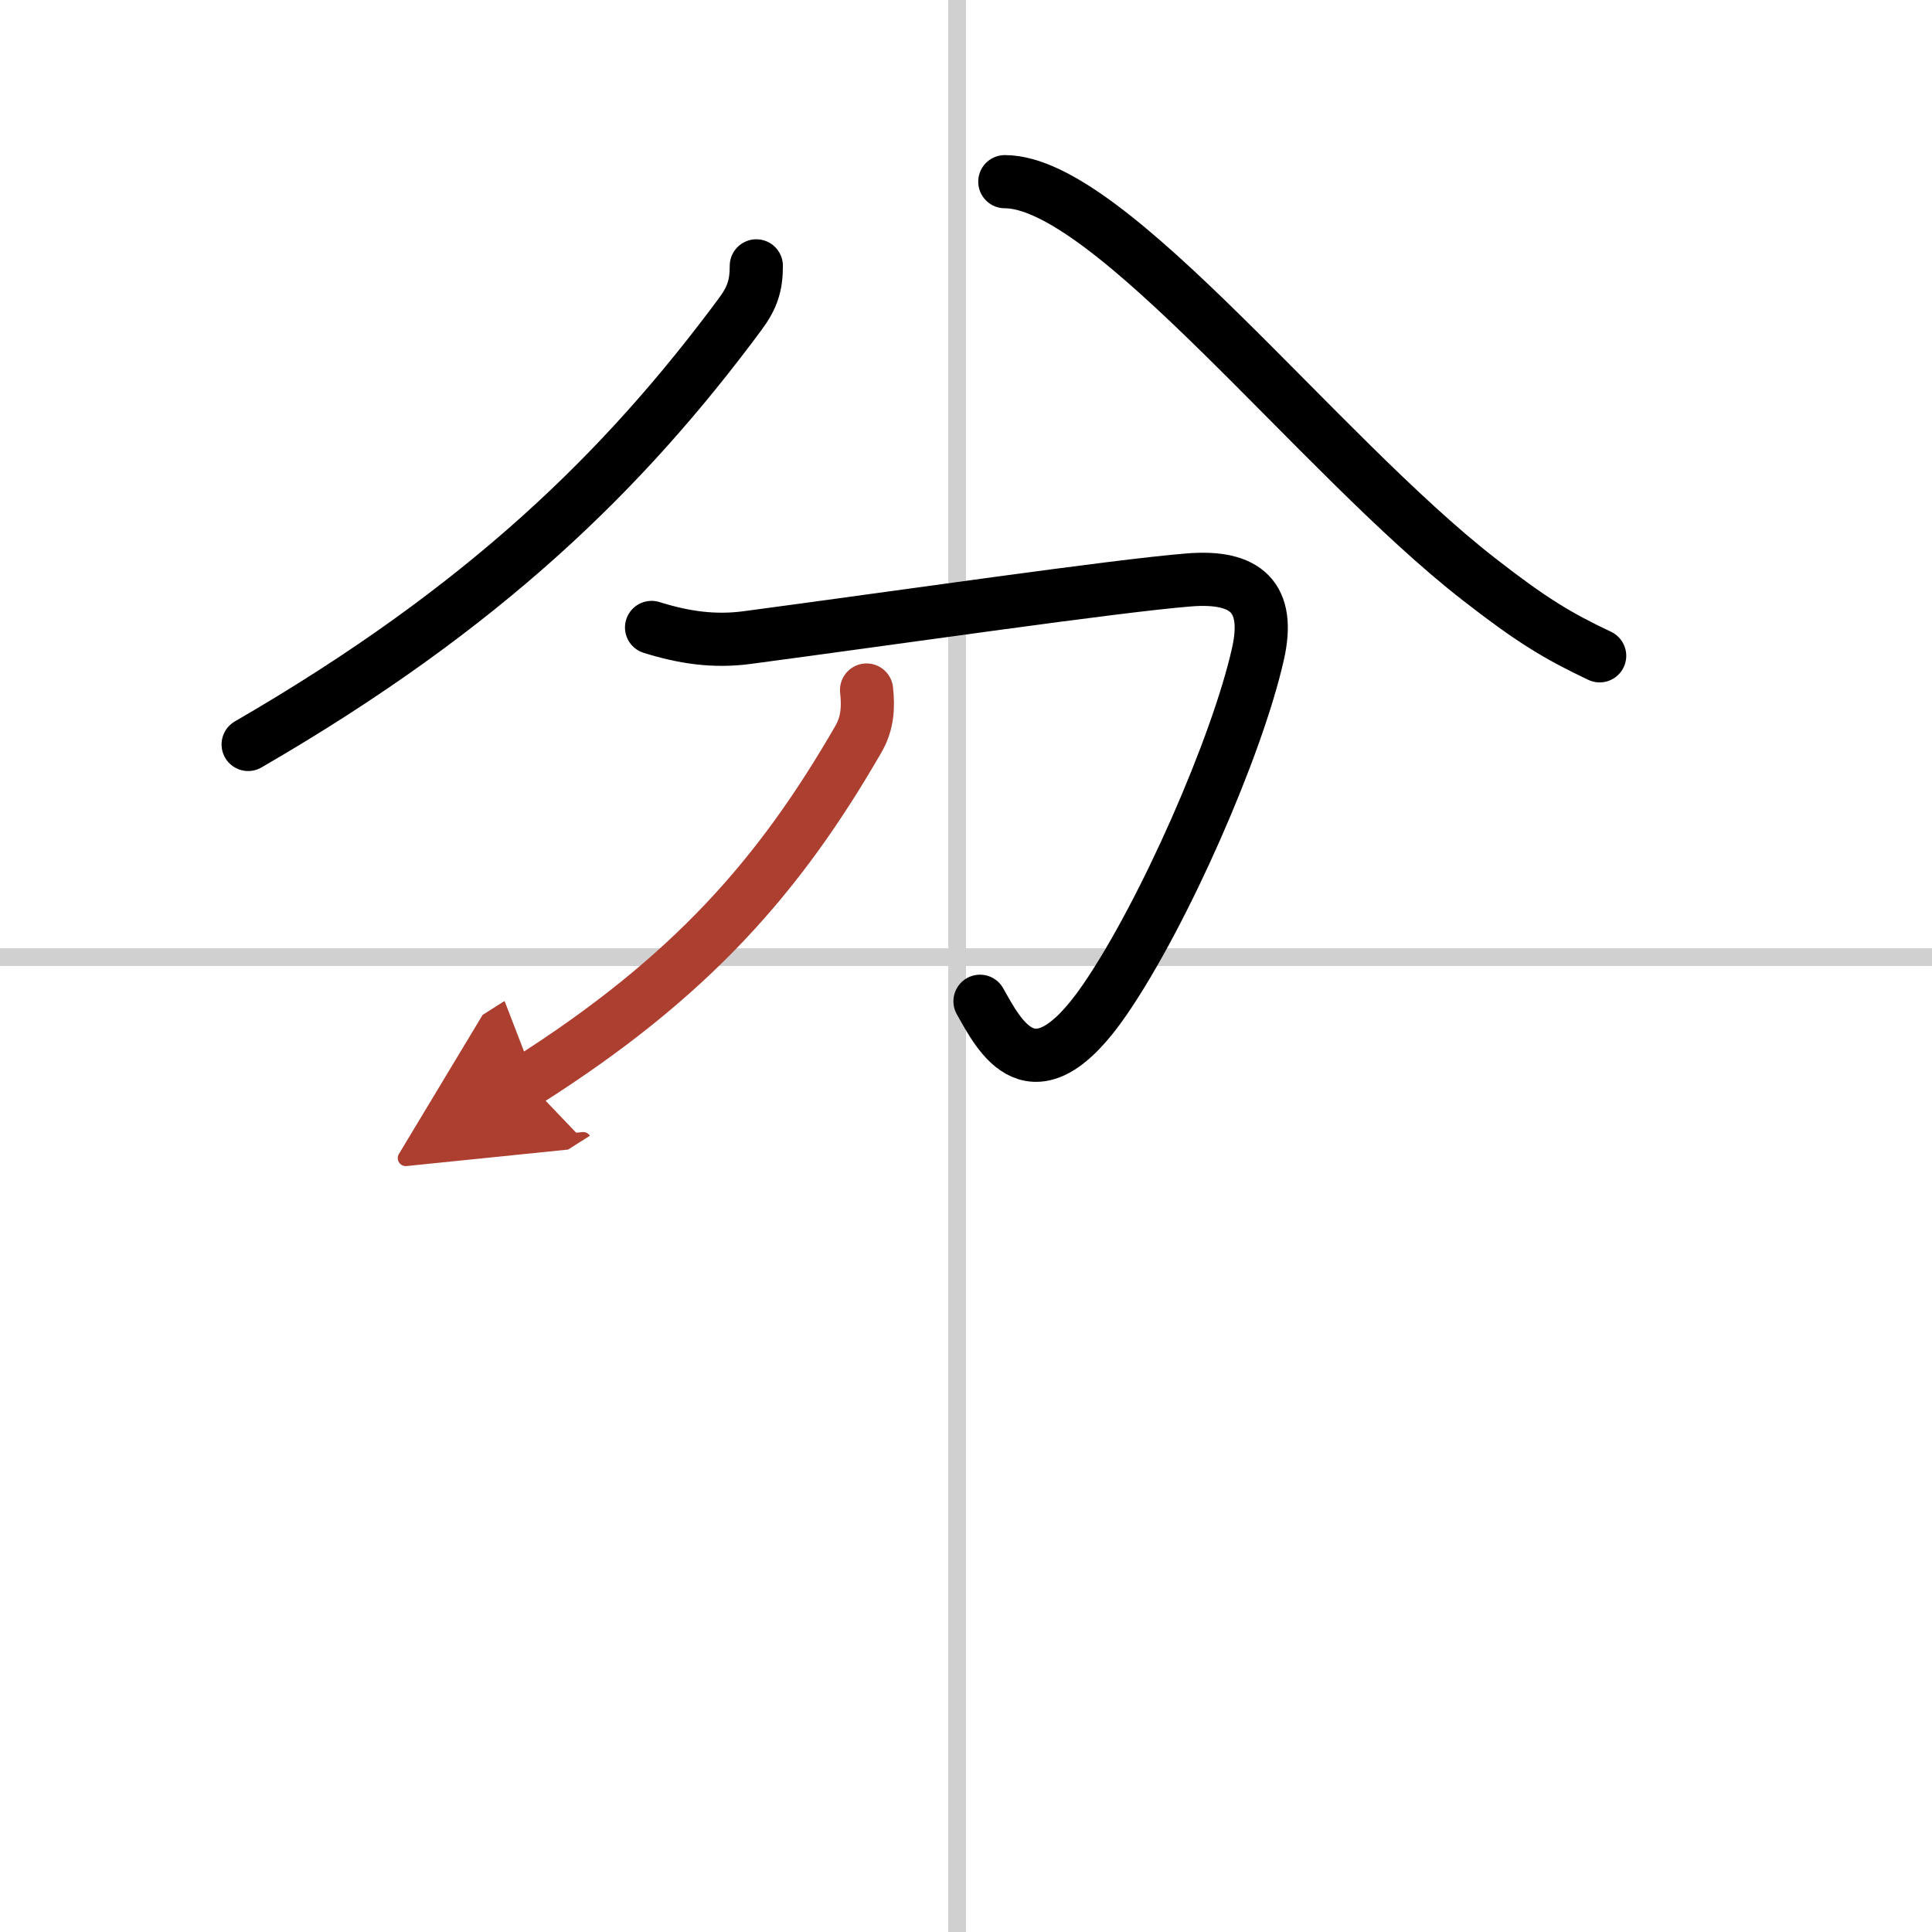 <svg width="400" height="400" viewBox="0 0 109 109" xmlns="http://www.w3.org/2000/svg"><defs><marker id="a" markerWidth="4" orient="auto" refX="1" refY="5" viewBox="0 0 10 10"><polyline points="0 0 10 5 0 10 1 5" fill="#ad3f31" stroke="#ad3f31"/></marker></defs><g fill="none" stroke="#000" stroke-linecap="round" stroke-linejoin="round" stroke-width="3"><rect width="100%" height="100%" fill="#fff" stroke="#fff"/><line x1="54" x2="54" y2="109" stroke="#d0d0d0" stroke-width="1"/><line x2="109" y1="54" y2="54" stroke="#d0d0d0" stroke-width="1"/><path d="M42.67,15c0,1.12-0.23,1.81-0.93,2.75C35.25,26.5,27.38,34.25,14,42"/><path d="m56.69 10.25c5.93 0 17.68 15.38 26.75 22.43 2.95 2.3 4.44 3.2 6.81 4.32"/><path d="m36.76 35.4c1.83 0.57 3.52 0.82 5.4 0.57 8.42-1.12 20.76-2.92 24.9-3.25 3.26-0.27 4.63 1 3.91 4.18-1.17 5.21-5.28 14.59-8.61 19.46-4.09 5.98-5.99 2.03-7.07 0.13"/><path d="M48.89,38.93c0.11,0.99,0.05,1.89-0.46,2.77C44,49.38,39,55.12,29.73,61" marker-end="url(#a)" stroke="#ad3f31"/></g></svg>
